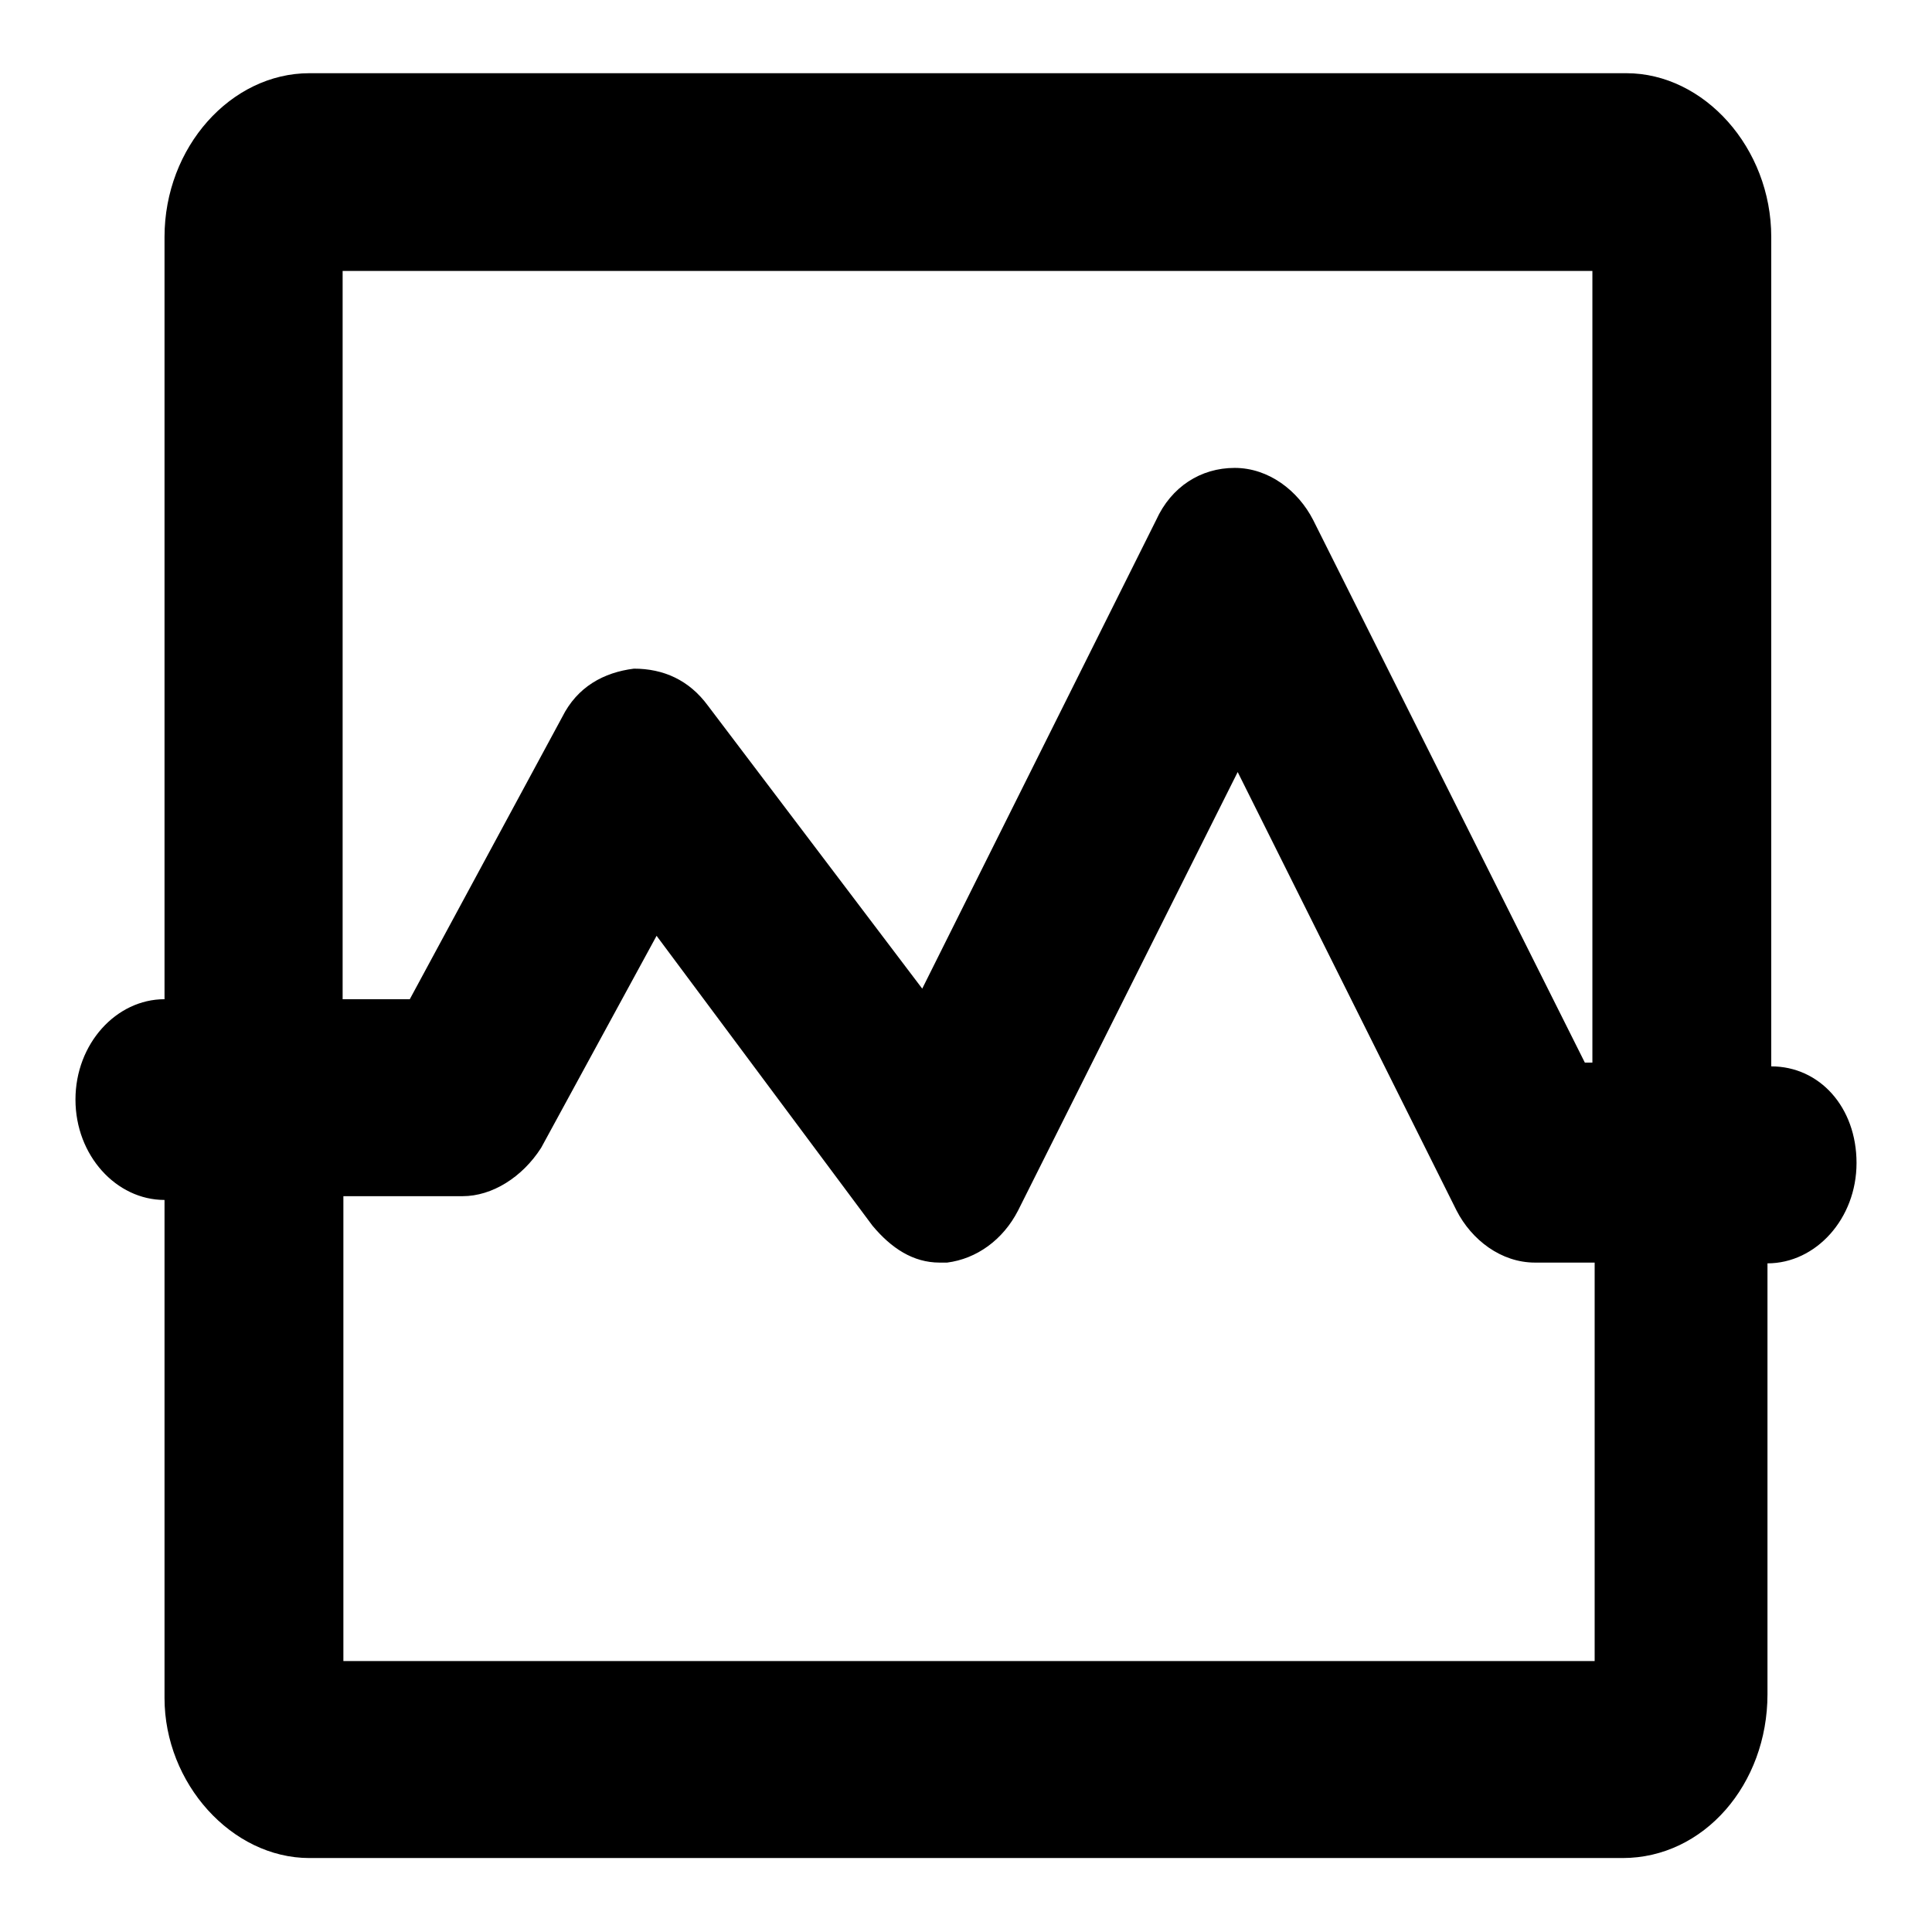 <?xml version="1.0" encoding="utf-8"?>
<!-- Svg Vector Icons : http://www.onlinewebfonts.com/icon -->
<!DOCTYPE svg PUBLIC "-//W3C//DTD SVG 1.1//EN" "http://www.w3.org/Graphics/SVG/1.1/DTD/svg11.dtd">
<svg version="1.1" xmlns="http://www.w3.org/2000/svg" xmlns:xlink="http://www.w3.org/1999/xlink" x="0px" y="0px" viewBox="0 0 256 256" enable-background="new 0 0 256 256" xml:space="preserve">
<g><g><path fill="#000000" d="M234.7,141.3V31.4c0-11.8-8.9-21.7-19.2-21.7H41c-10.4,0-19.2,9.8-19.2,21.7v101c-6.4,0-11.8,5.9-11.8,13.3c0,7.4,5.4,13.3,11.8,13.3v66c0,11.3,8.9,21.2,19.2,21.2H215c10.8,0,19.2-9.8,19.2-21.7v-57.1c6.4,0,11.8-5.9,11.8-13.3C246,146.7,241.1,141.3,234.7,141.3z M45.5,35.9H211v104.9h-1l-36-71.9c-2-3.9-5.9-6.9-10.4-6.9s-8.4,2.5-10.4,6.9l-31,62.1L93.8,93.5c-2.5-3.4-5.9-4.9-9.8-4.9C80,89.1,76.5,91,74.5,95l-20.2,37.4h-8.9V35.9z M211,220.1H45.5v-61.6h15.8c3.9,0,7.9-2.5,10.4-6.4l15.3-28.1l28.6,38.4c2.5,3,5.4,4.9,8.9,4.9c0.5,0,0.5,0,1,0c3.9-0.5,7.4-3,9.4-6.9l29.1-58.1l29,58.1c2,3.9,5.9,6.9,10.4,6.9h7.9V220.1L211,220.1z"/></g></g>
</svg>